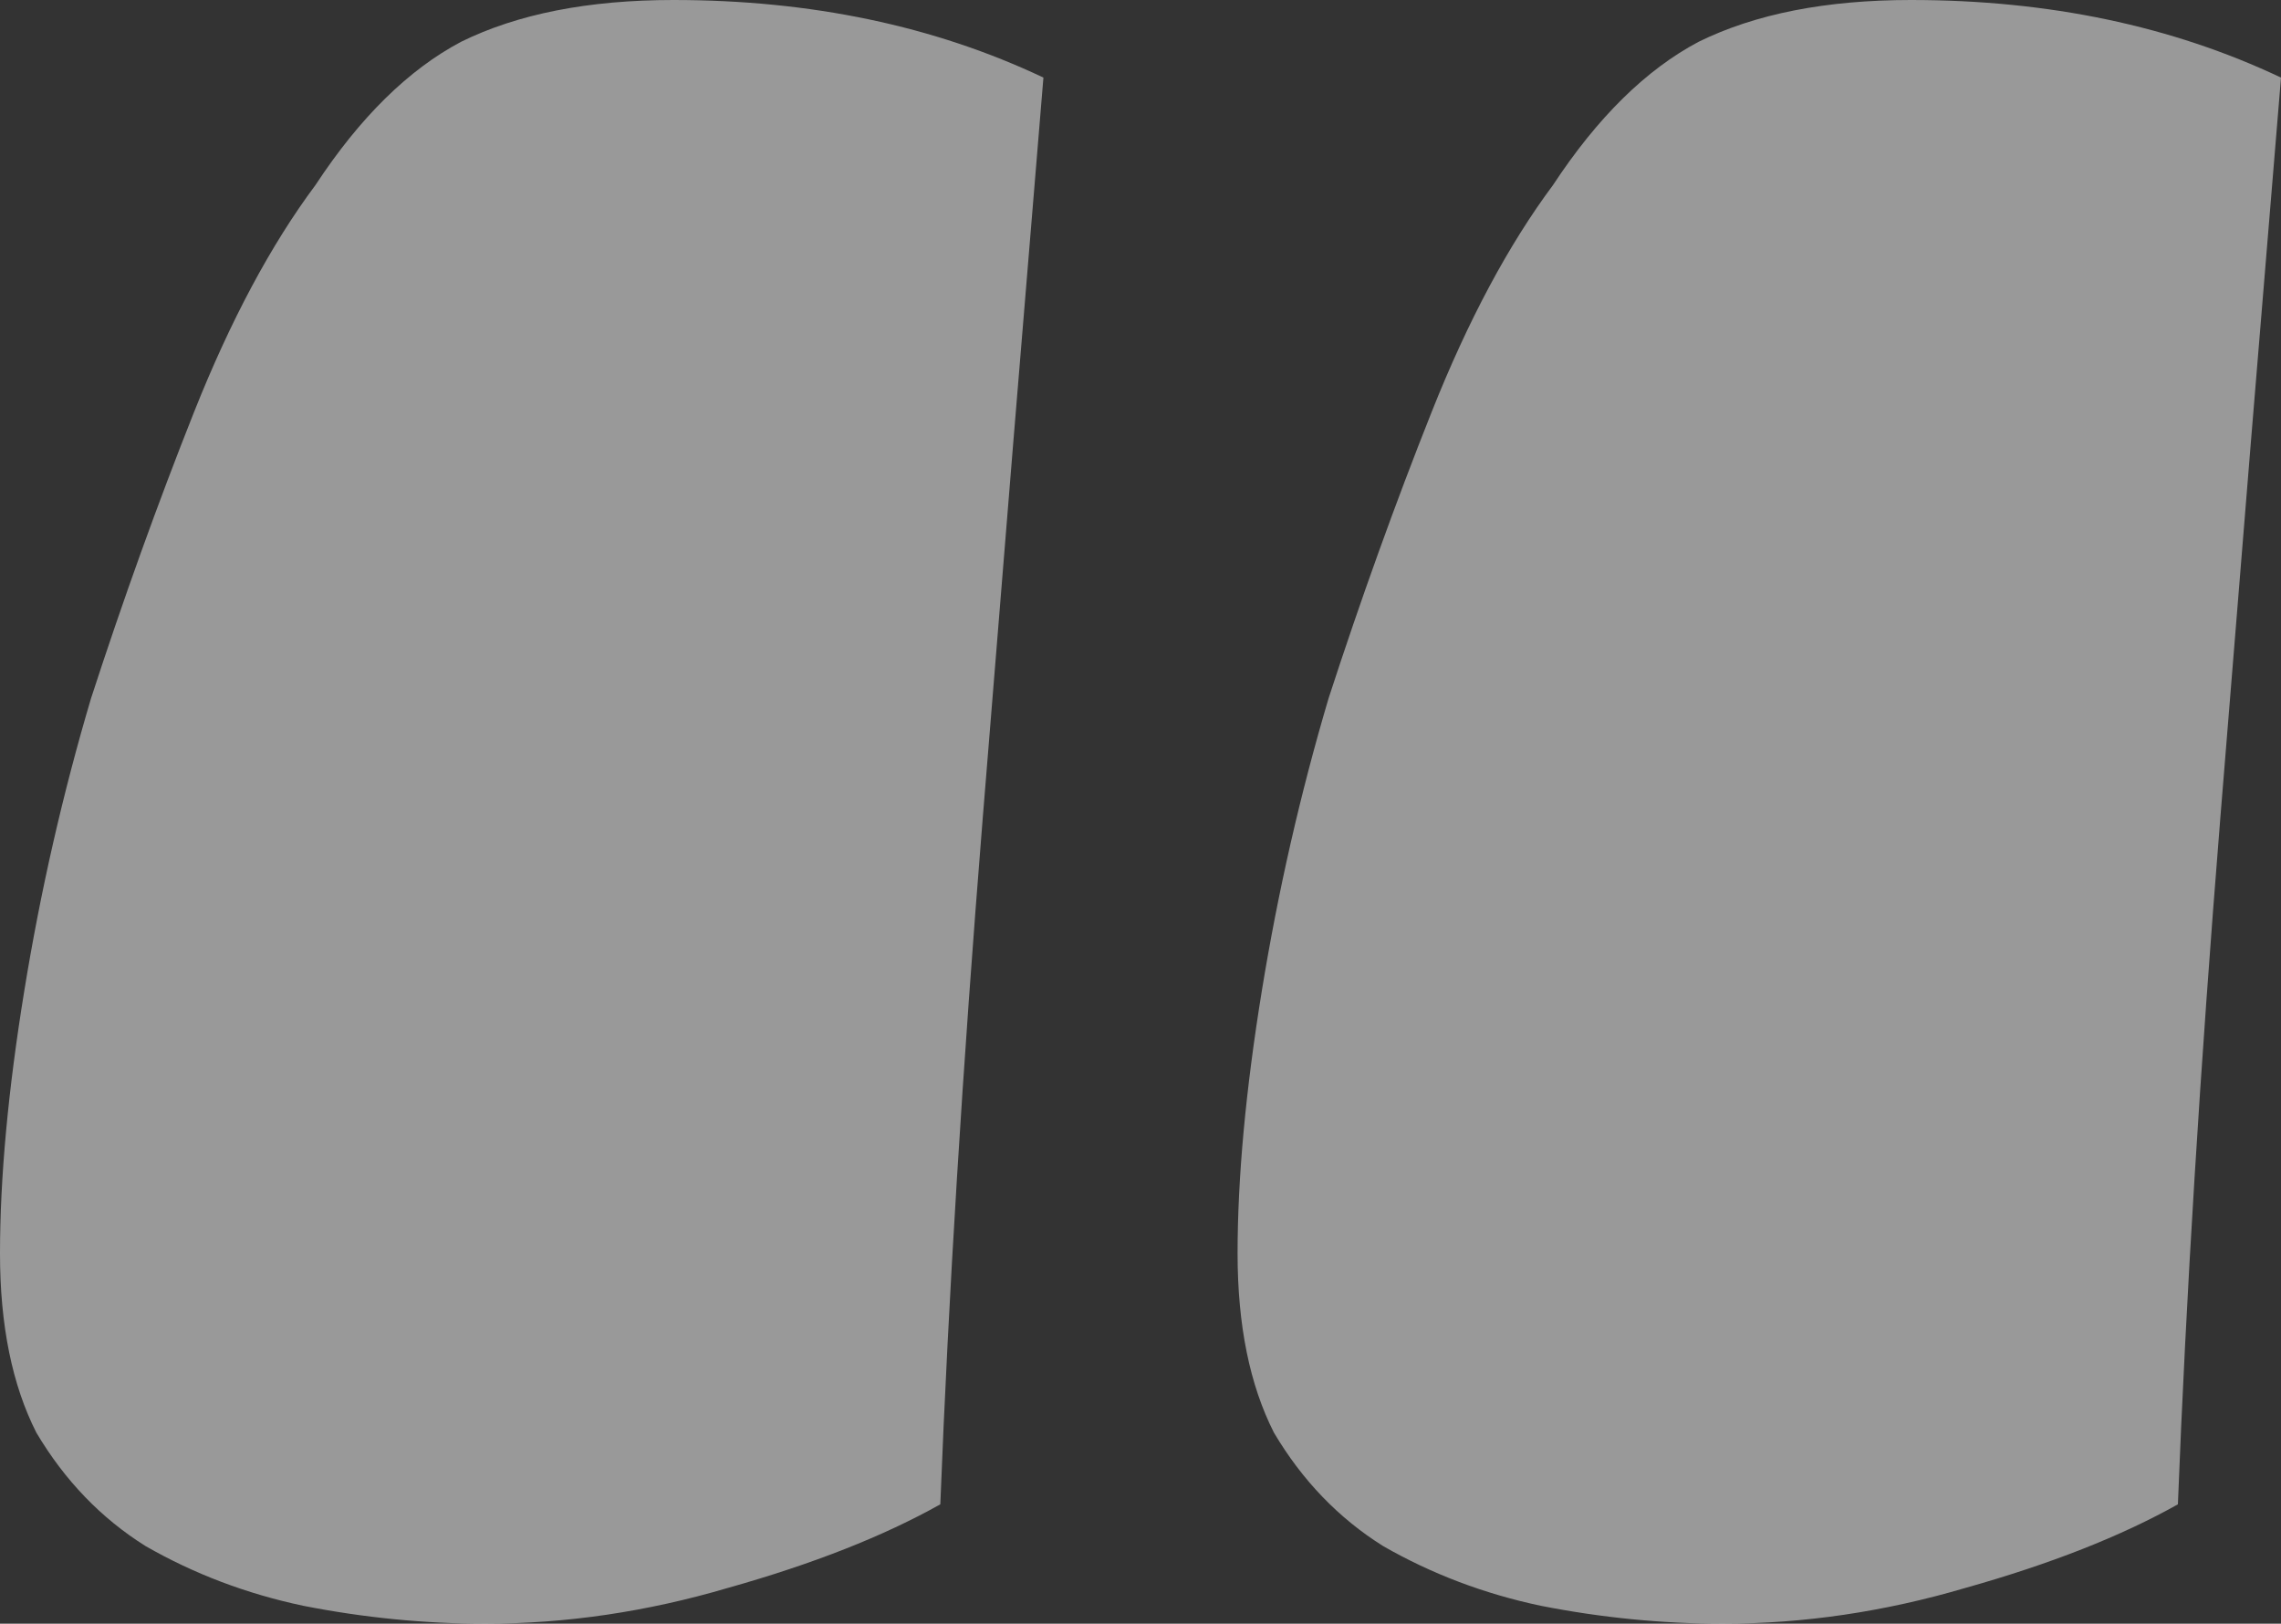 <svg width="59" height="42" viewBox="0 0 59 42" fill="none" xmlns="http://www.w3.org/2000/svg">
<rect x="0" y="0" width="59" height="42" fill="#333333" stroke="none"/>
<path opacity="0.5" d="M40.17 4.787C41.321 3.037 42.576 1.801 43.936 1.081C45.401 0.36 47.231 0 49.428 0C52.985 0 56.175 0.669 59 2.007C58.477 8.287 57.954 14.669 57.431 21.154C56.908 27.64 56.542 33.559 56.333 38.912C54.868 39.735 53.037 40.456 50.84 41.074C48.748 41.691 46.656 42 44.564 42C42.995 42 41.425 41.846 39.856 41.537C38.392 41.228 37.032 40.713 35.777 39.993C34.626 39.272 33.684 38.294 32.952 37.059C32.325 35.824 32.011 34.279 32.011 32.426C32.011 30.471 32.22 28.206 32.638 25.632C33.057 23.059 33.632 20.537 34.364 18.066C35.201 15.493 36.09 13.022 37.032 10.654C37.973 8.287 39.02 6.331 40.17 4.787ZM8.16 4.787C9.31 3.037 10.566 1.801 11.926 1.081C13.39 0.36 15.221 0 17.418 0C20.974 0 24.165 0.669 26.989 2.007C26.466 8.287 25.943 14.669 25.42 21.154C24.897 27.64 24.531 33.559 24.322 38.912C22.857 39.735 21.027 40.456 18.83 41.074C16.738 41.691 14.645 42 12.553 42C10.984 42 9.415 41.846 7.846 41.537C6.381 41.228 5.021 40.713 3.766 39.993C2.615 39.272 1.674 38.294 0.941 37.059C0.314 35.824 0 34.279 0 32.426C0 30.471 0.209 28.206 0.628 25.632C1.046 23.059 1.621 20.537 2.354 18.066C3.191 15.493 4.08 13.022 5.021 10.654C5.963 8.287 7.009 6.331 8.16 4.787Z" fill="white"/>
</svg>

